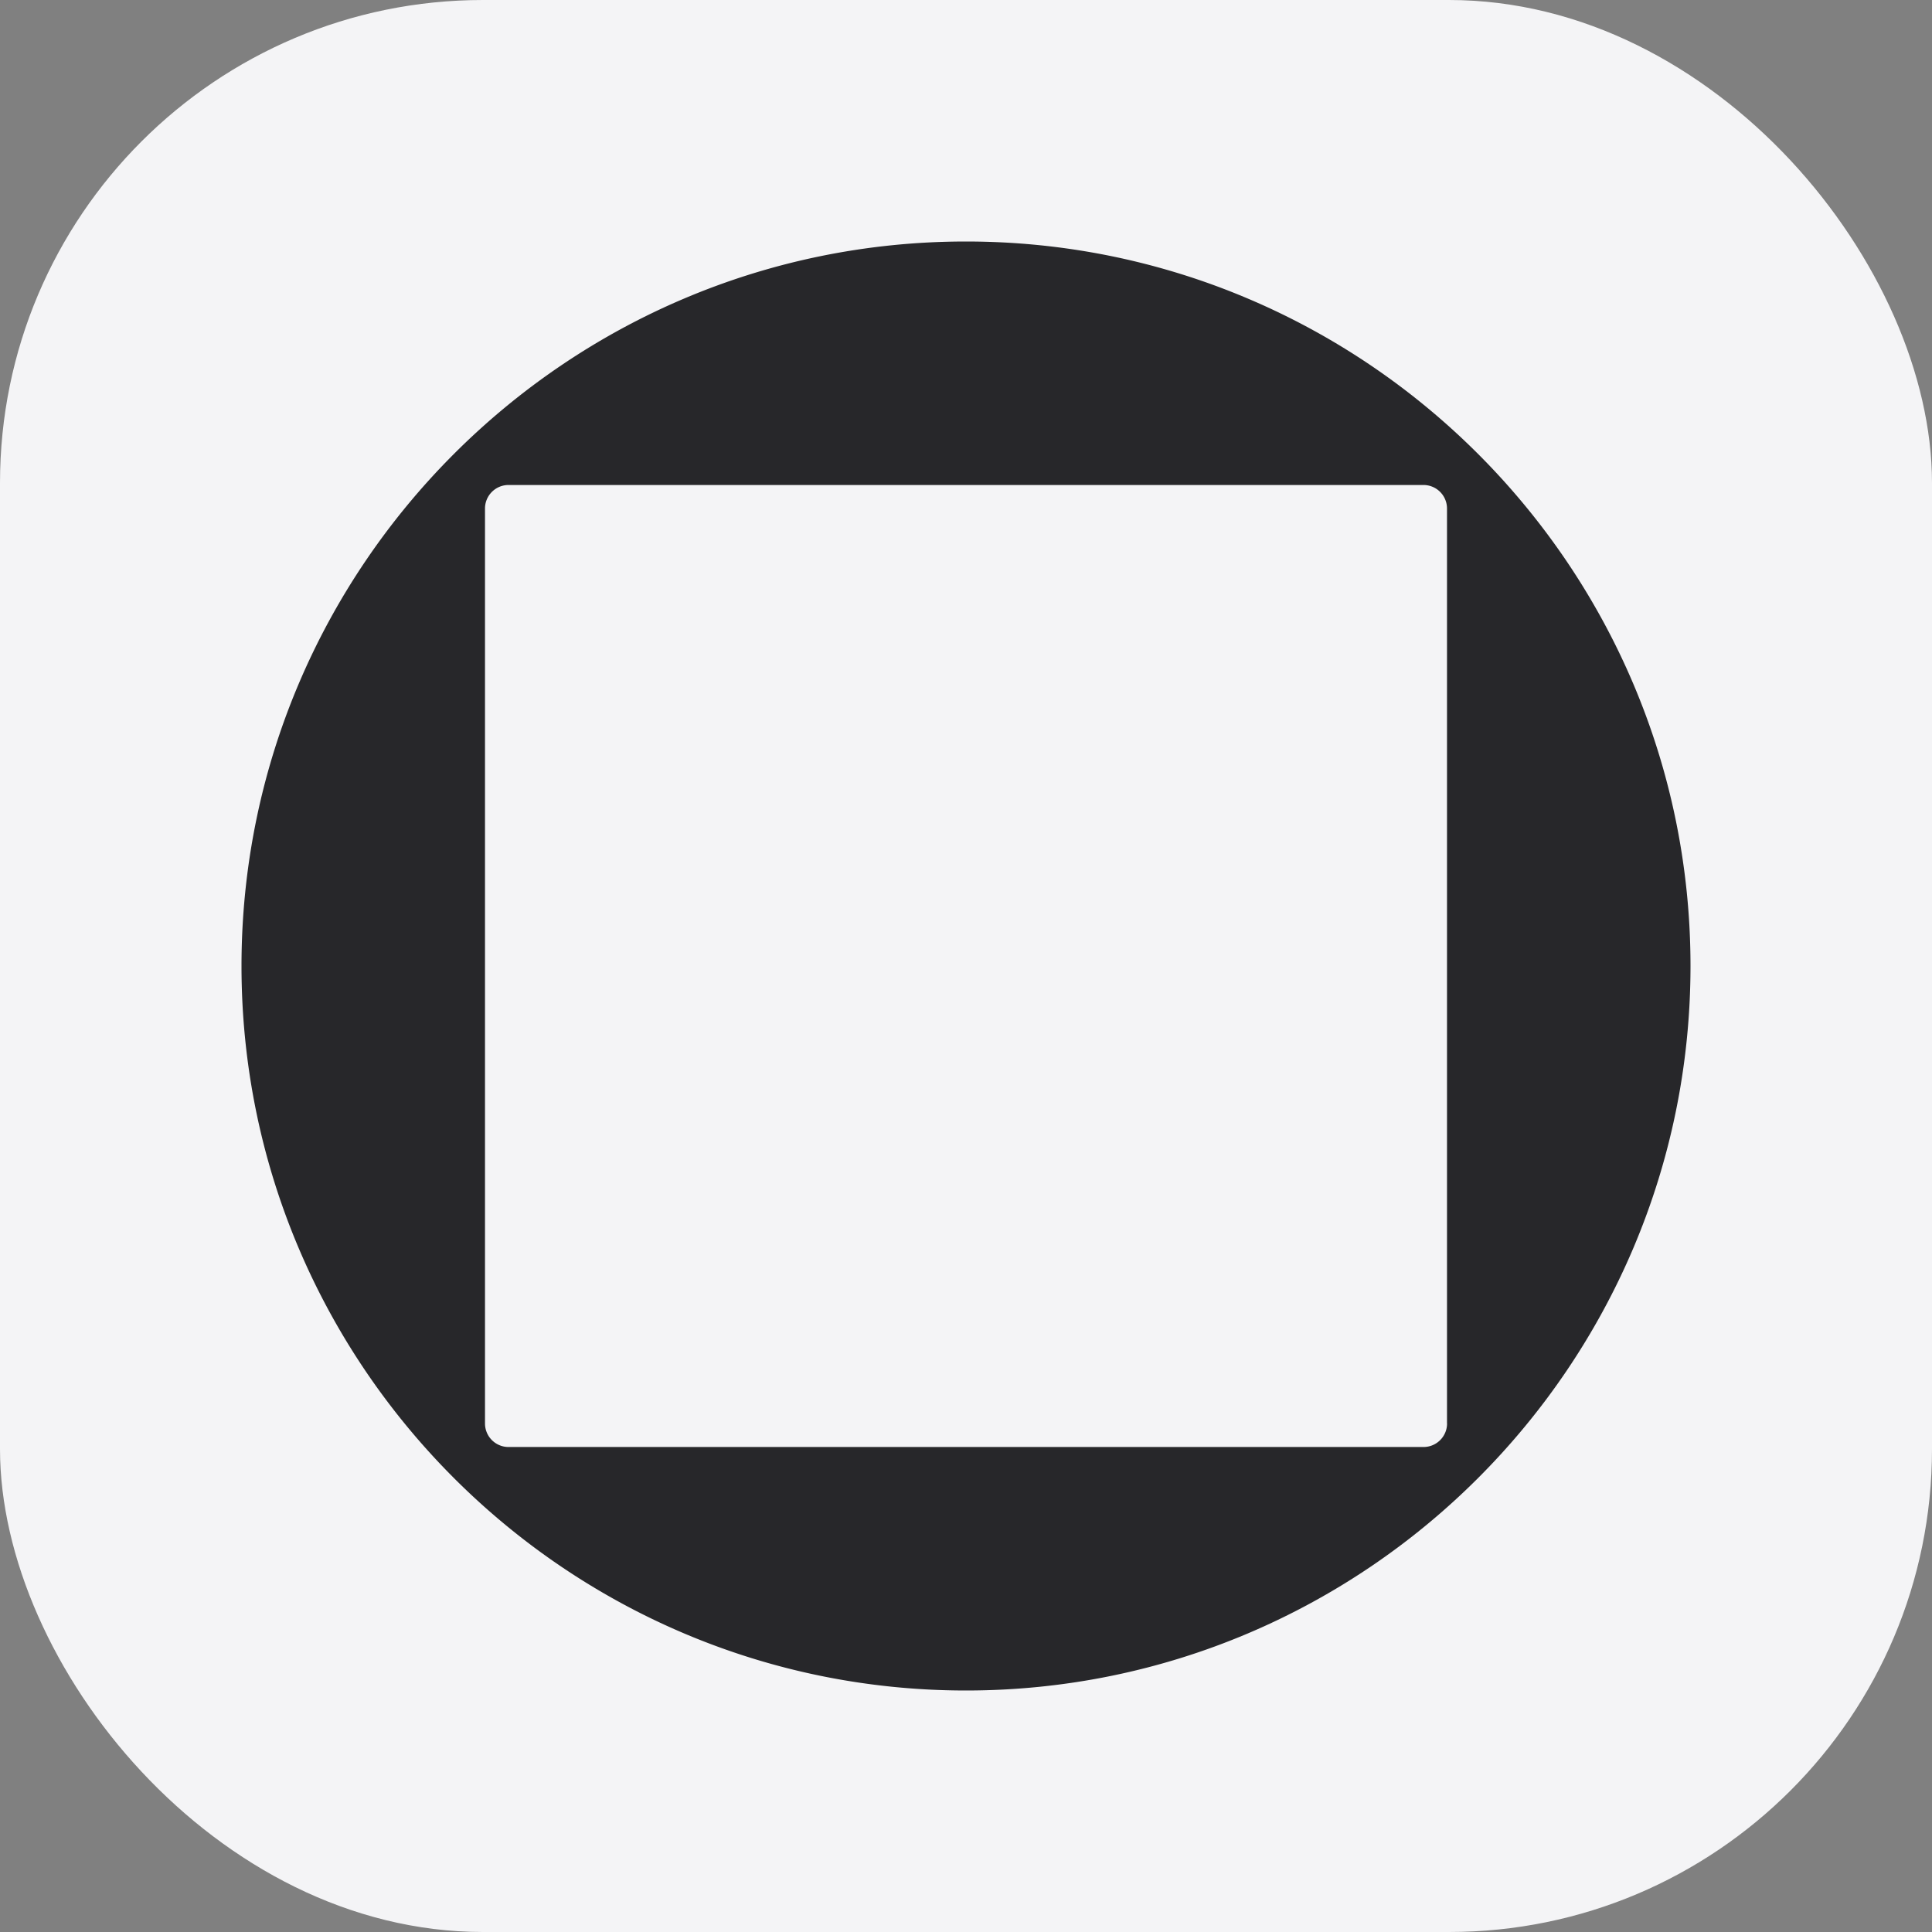 <svg xmlns="http://www.w3.org/2000/svg" width="32" height="32" fill="none"><rect width="100%" height="100%" fill="#808080" stroke="none"/><rect width="32" height="32" fill="#F4F4F6" rx="8"/><path fill="#27272A" d="M23.968 23.577a.39.39 0 0 1-.391.39H8.423a.39.39 0 0 1-.39-.39V8.423a.39.39 0 0 1 .39-.39h15.154a.39.39 0 0 1 .39.39v15.154zM15.999 4C9.383 4 4 9.383 4 16s5.383 12 12 12 12-5.383 12-12S22.617 4 16 4z"/></svg>